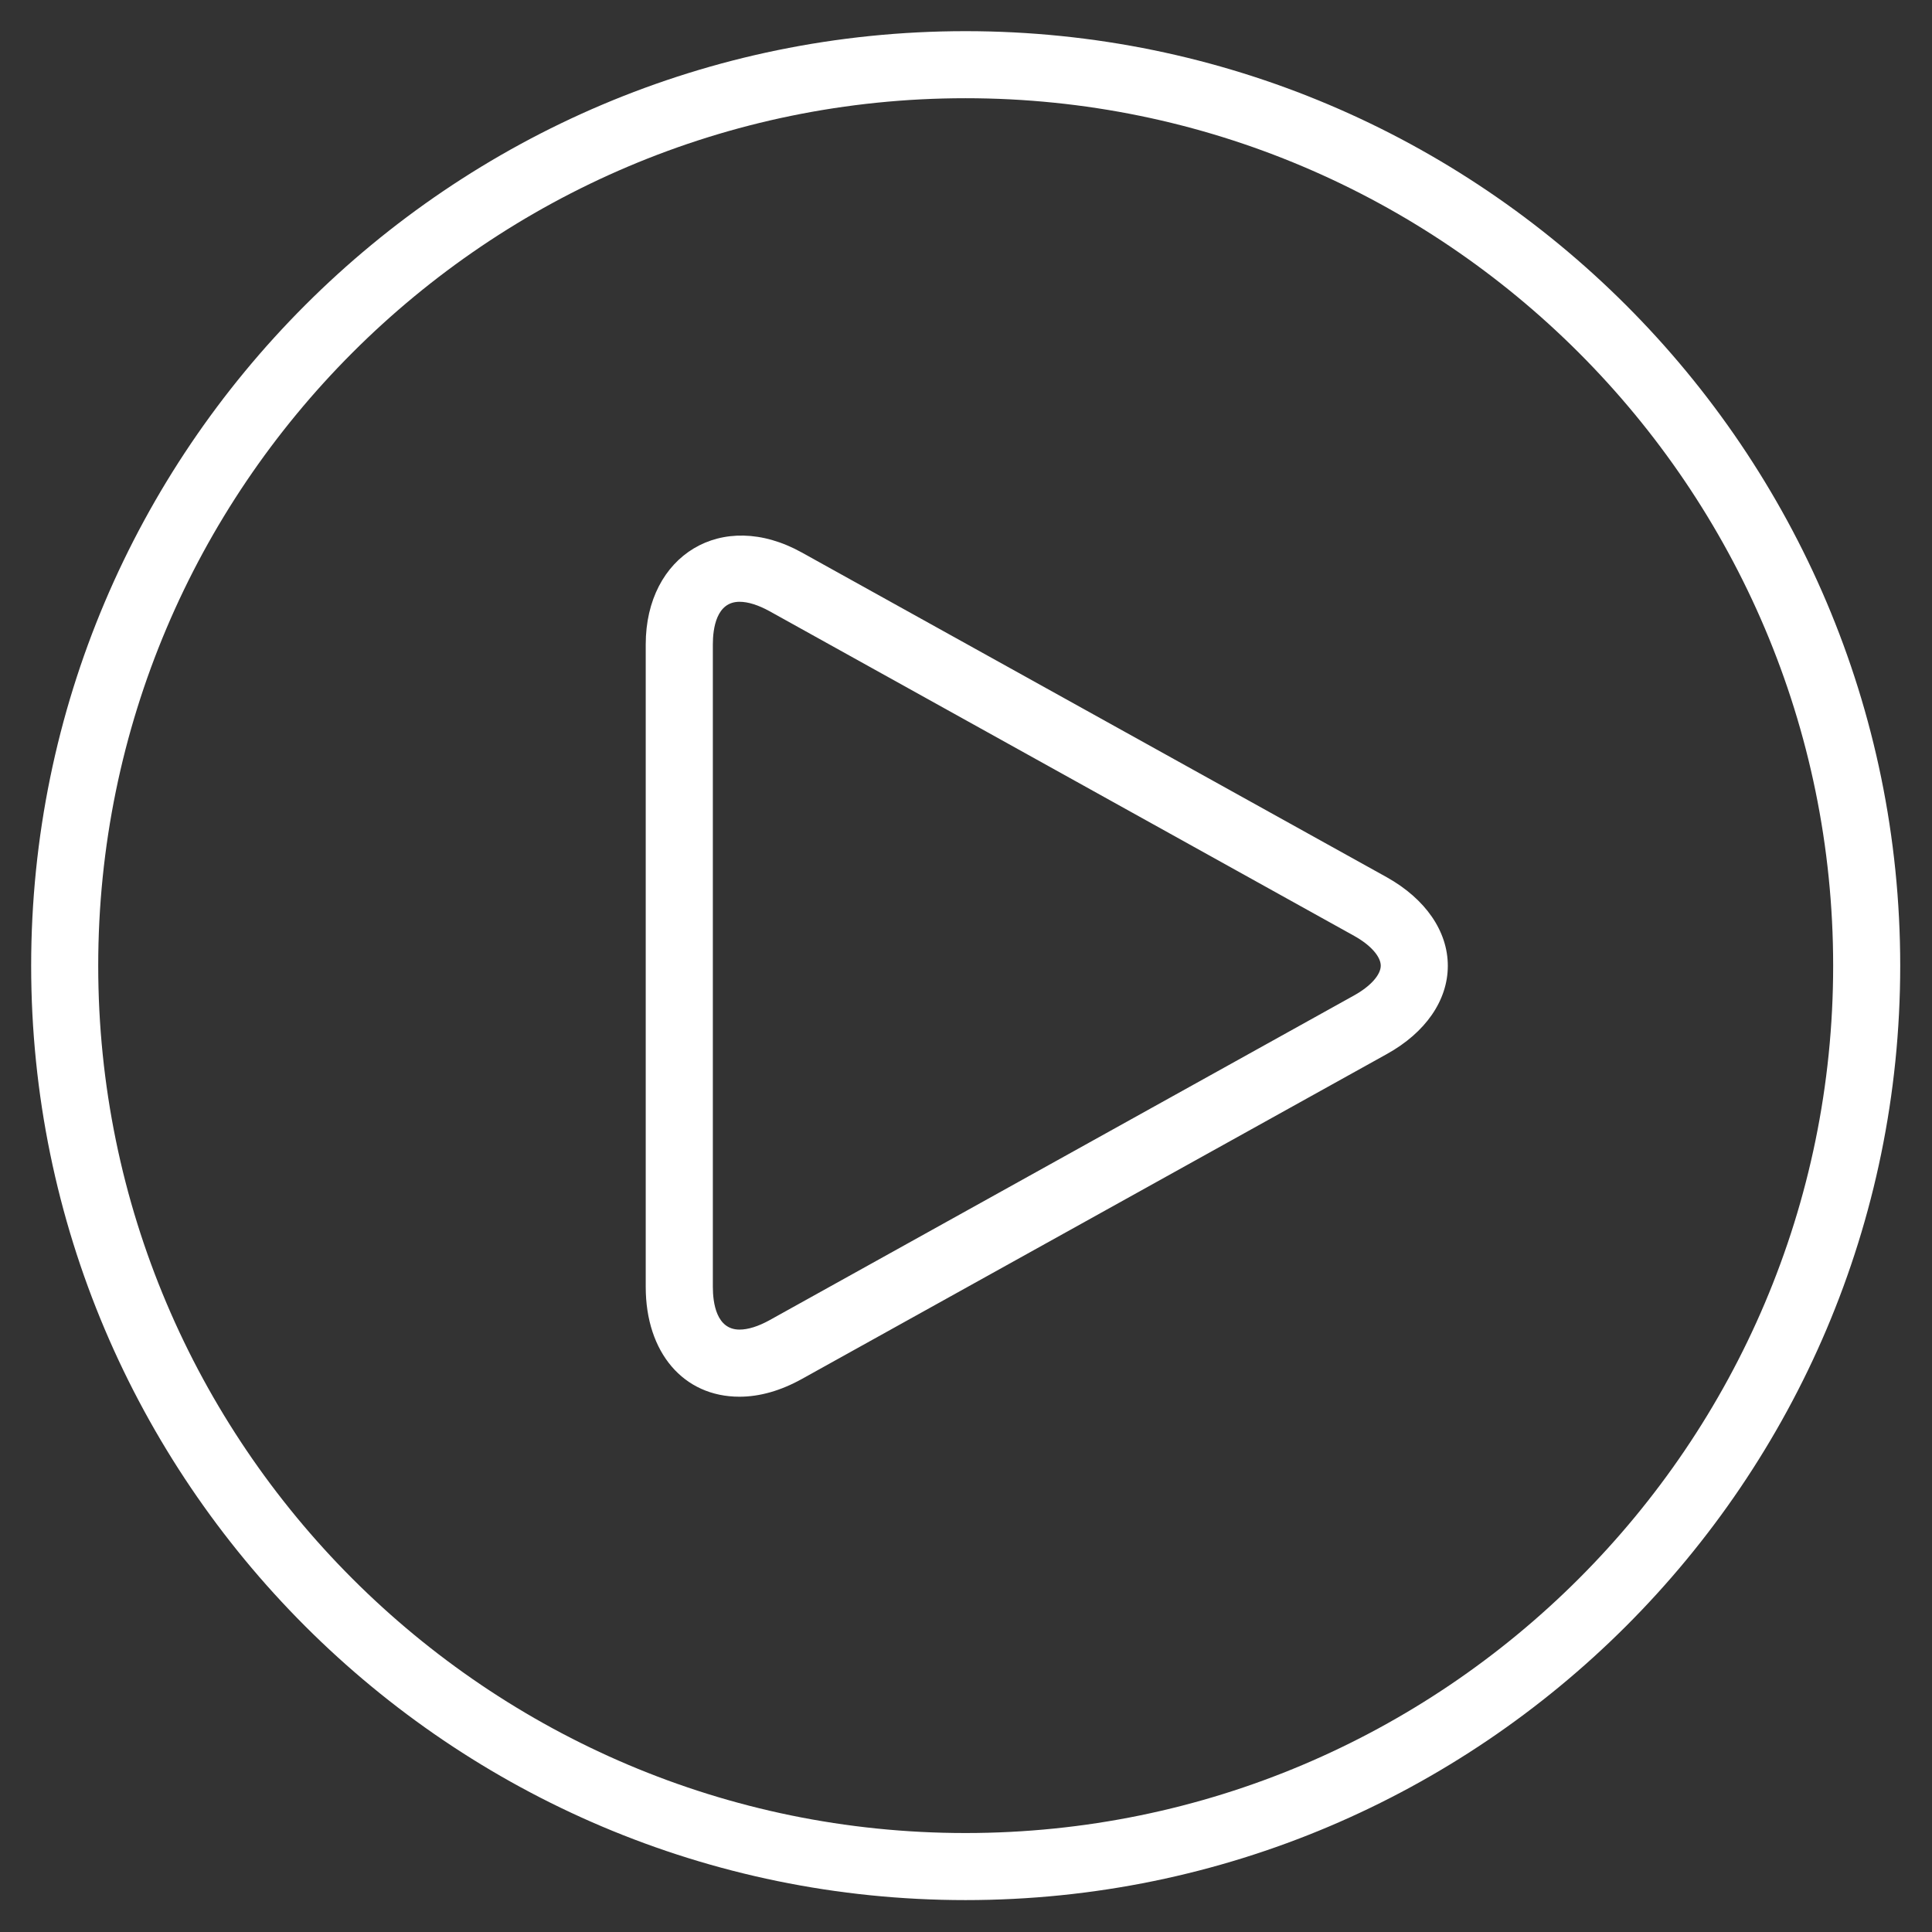 <svg id="SvgjsSvg1044" width="288" height="288" xmlns="http://www.w3.org/2000/svg" version="1.1" xmlns:xlink="http://www.w3.org/1999/xlink" xmlns:svgjs="http://svgjs.com/svgjs"><rect width="100%" height="100%" fill="#333333" stroke="none"/><defs id="SvgjsDefs1045"></defs><g id="SvgjsG1046"><svg xmlns="http://www.w3.org/2000/svg" viewBox="0 0 31 30" width="288" height="288"><path fill="#ffffff" fill-rule="evenodd" d="M331.492 256c-8.268 0-14.992 6.727-14.992 14.996 0 8.268 6.725 14.992 14.992 14.992 8.267 0 14.998-6.725 14.998-14.992 0-8.269-6.73-14.996-14.998-14.996zm0 28.912c-7.674 0-13.916-6.24-13.916-13.916s6.242-13.92 13.916-13.92c7.676 0 13.922 6.244 13.922 13.92s-6.246 13.916-13.922 13.916zm6.76-15.336l-9.387-5.211c-1.279-.711-2.504.043-2.504 1.475v10.309c0 1.053.605 1.762 1.504 1.762.324 0 .662-.096 1.002-.285l9.385-5.213c.621-.344.979-.861.979-1.416 0-.555-.358-1.073-.979-1.421zm-.523 1.895l-9.383 5.213c-.178.098-.342.15-.48.15-.371 0-.428-.428-.428-.686V265.84c0-.256.057-.684.428-.684.139 0 .303.053.48.15l9.383 5.211c.262.146.426.33.426.479-.001.147-.165.33-.426.475z" transform="translate(-316 -256)" class="color000 svgShape"></path></svg></g></svg>